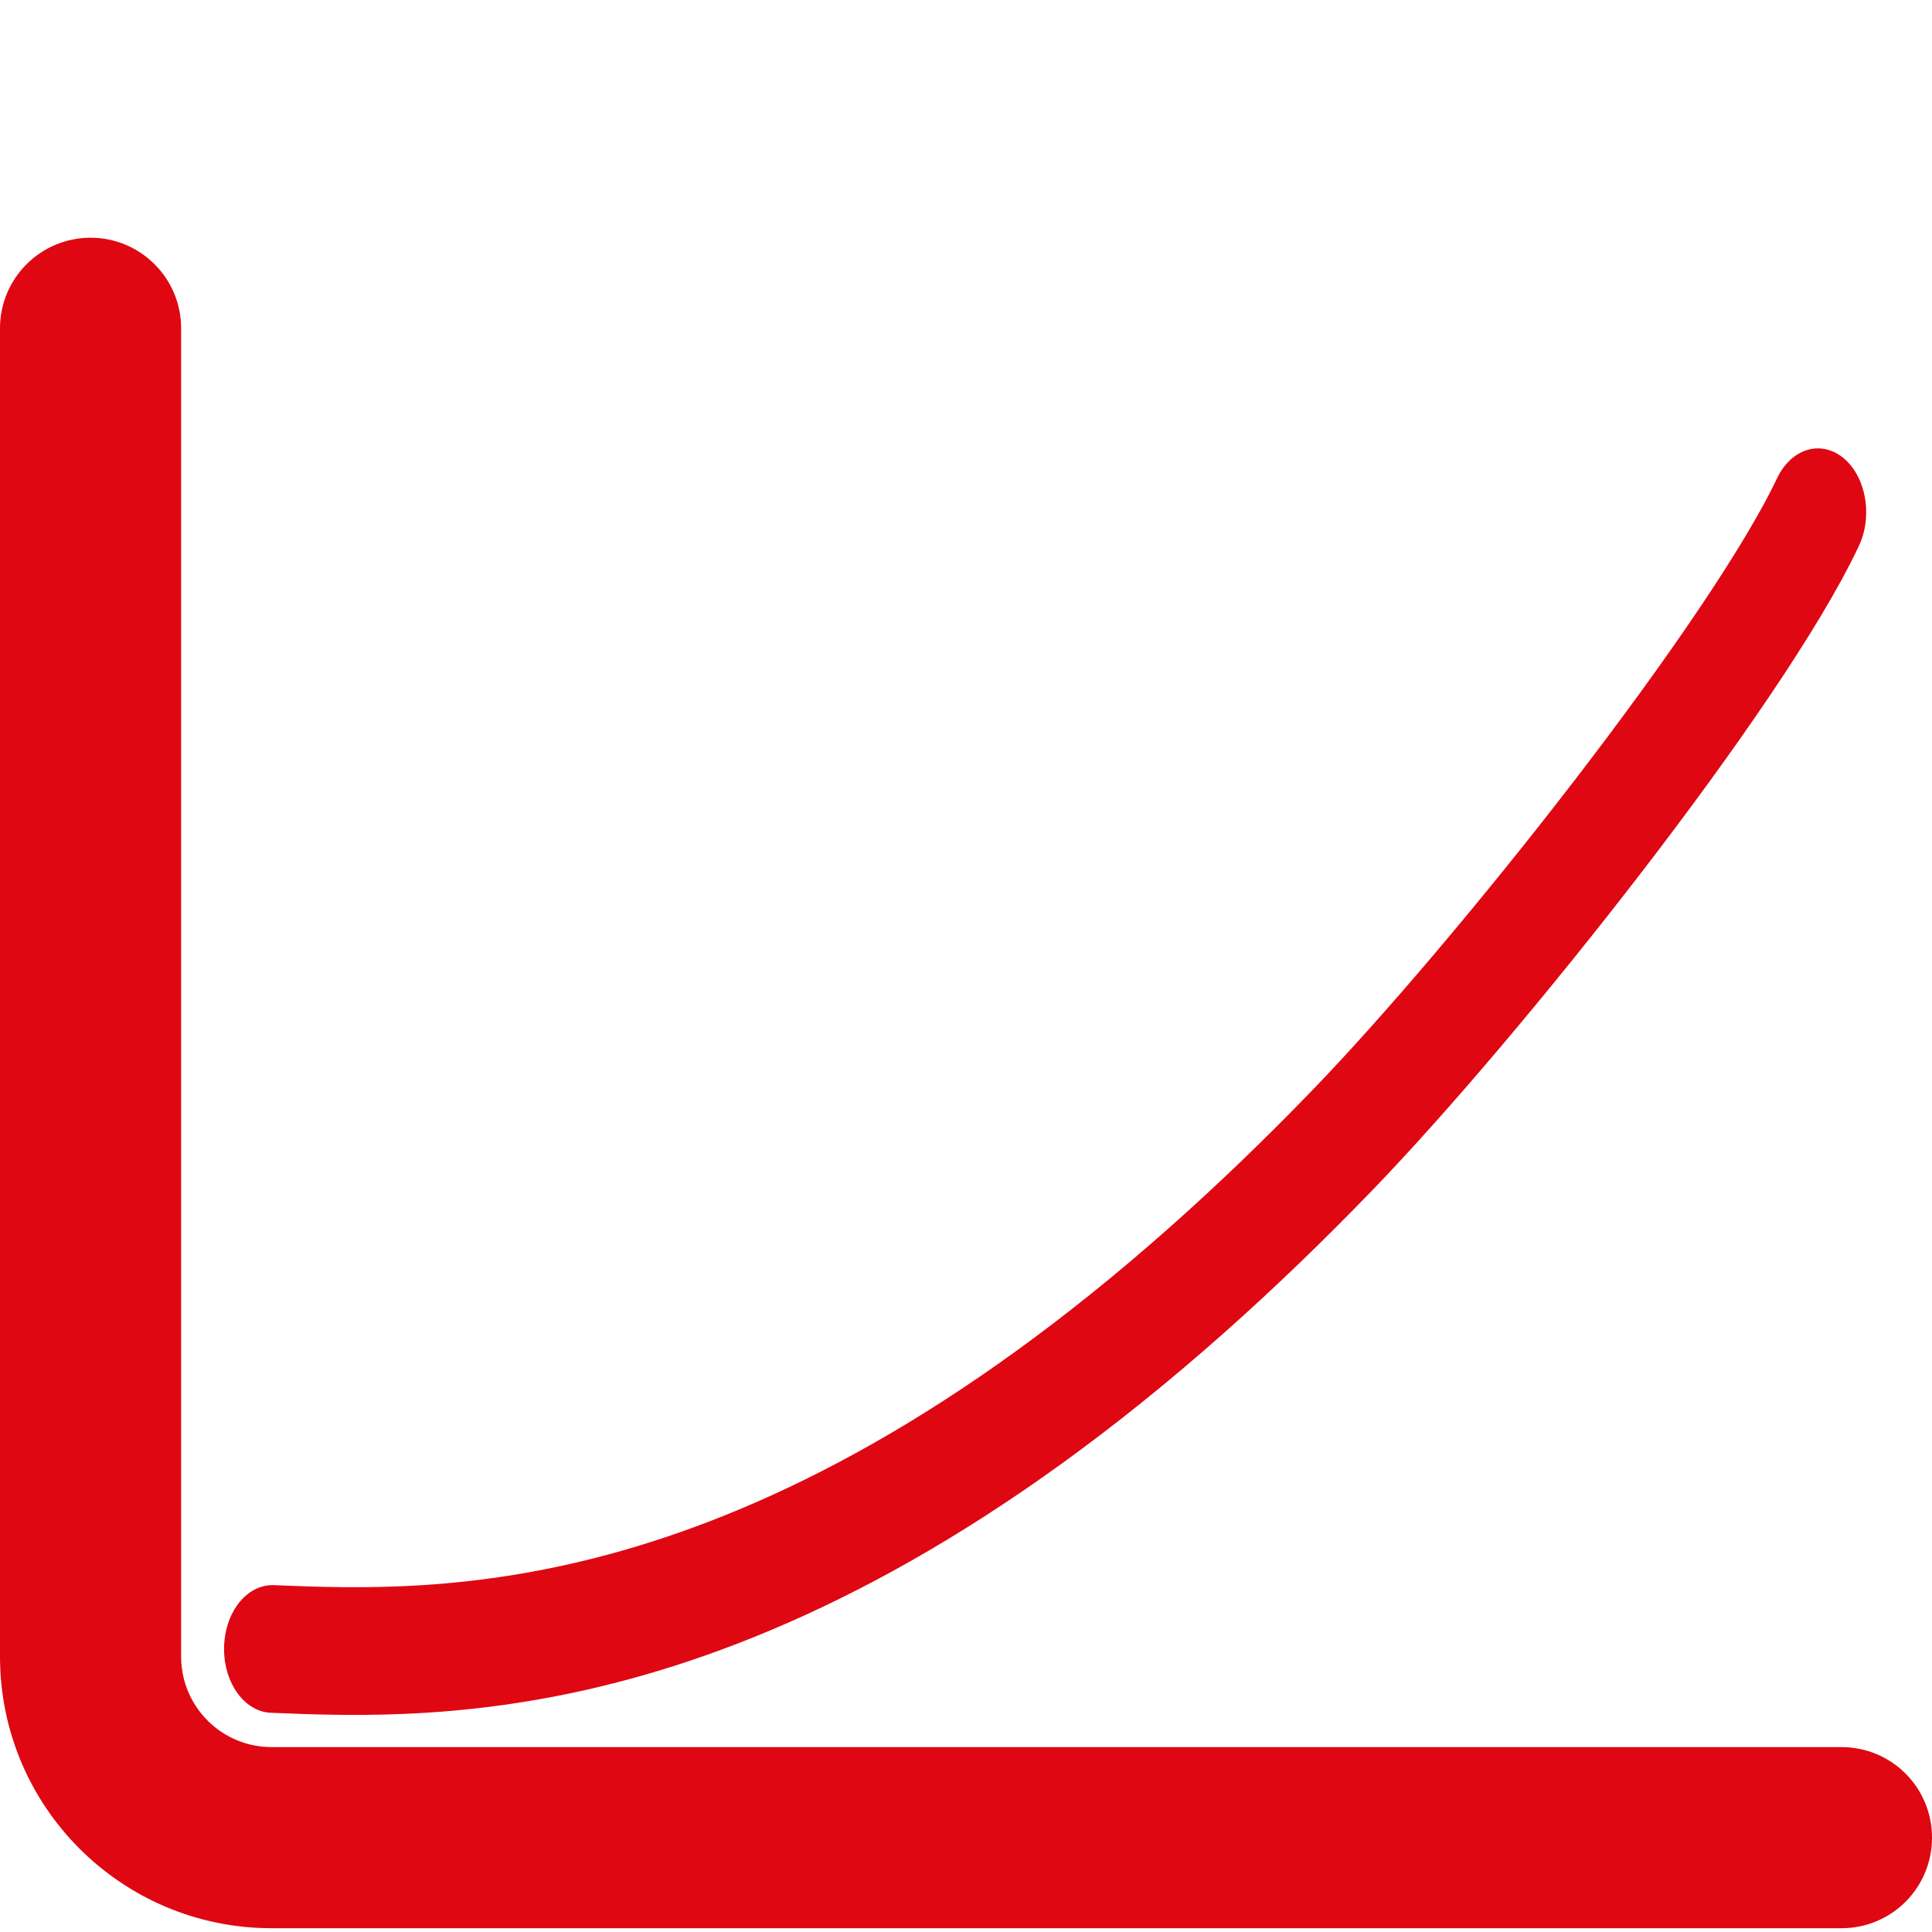 <?xml version="1.0" encoding="UTF-8" standalone="no"?>
<!DOCTYPE svg PUBLIC "-//W3C//DTD SVG 1.1//EN" "http://www.w3.org/Graphics/SVG/1.1/DTD/svg11.dtd">
<svg width="100%" height="100%" viewBox="0 0 512 512" version="1.1" xmlns="http://www.w3.org/2000/svg" xmlns:xlink="http://www.w3.org/1999/xlink" xml:space="preserve" xmlns:serif="http://www.serif.com/" style="fill-rule:evenodd;clip-rule:evenodd;stroke-linecap:round;stroke-linejoin:round;stroke-miterlimit:1.5;">
    <g transform="matrix(1,0,0,1,0,31)">
        <path d="M48,408C48,421.3 58.75,432 72,432L488,432C501.3,432 512,442.7 512,456C512,469.3 501.3,480 488,480L72,480C32.24,480 0,447.8 0,408L0,56C0,42.75 10.75,32 24,32C37.25,32 48,42.75 48,56L48,408Z" style="fill:rgb(223,7,18);"/>
    </g>
    <g transform="matrix(0.895,0,0,1.184,40.841,-132.509)">
        <path d="M35,481C84.664,482.519 179.168,485.41 308.909,398.342C322.869,388.974 337.237,378.565 352,367C395.078,333.255 471.406,260.529 492.656,226.565" style="fill:none;stroke:rgb(223,7,18);stroke-width:28.58px;"/>
    </g>
</svg>
